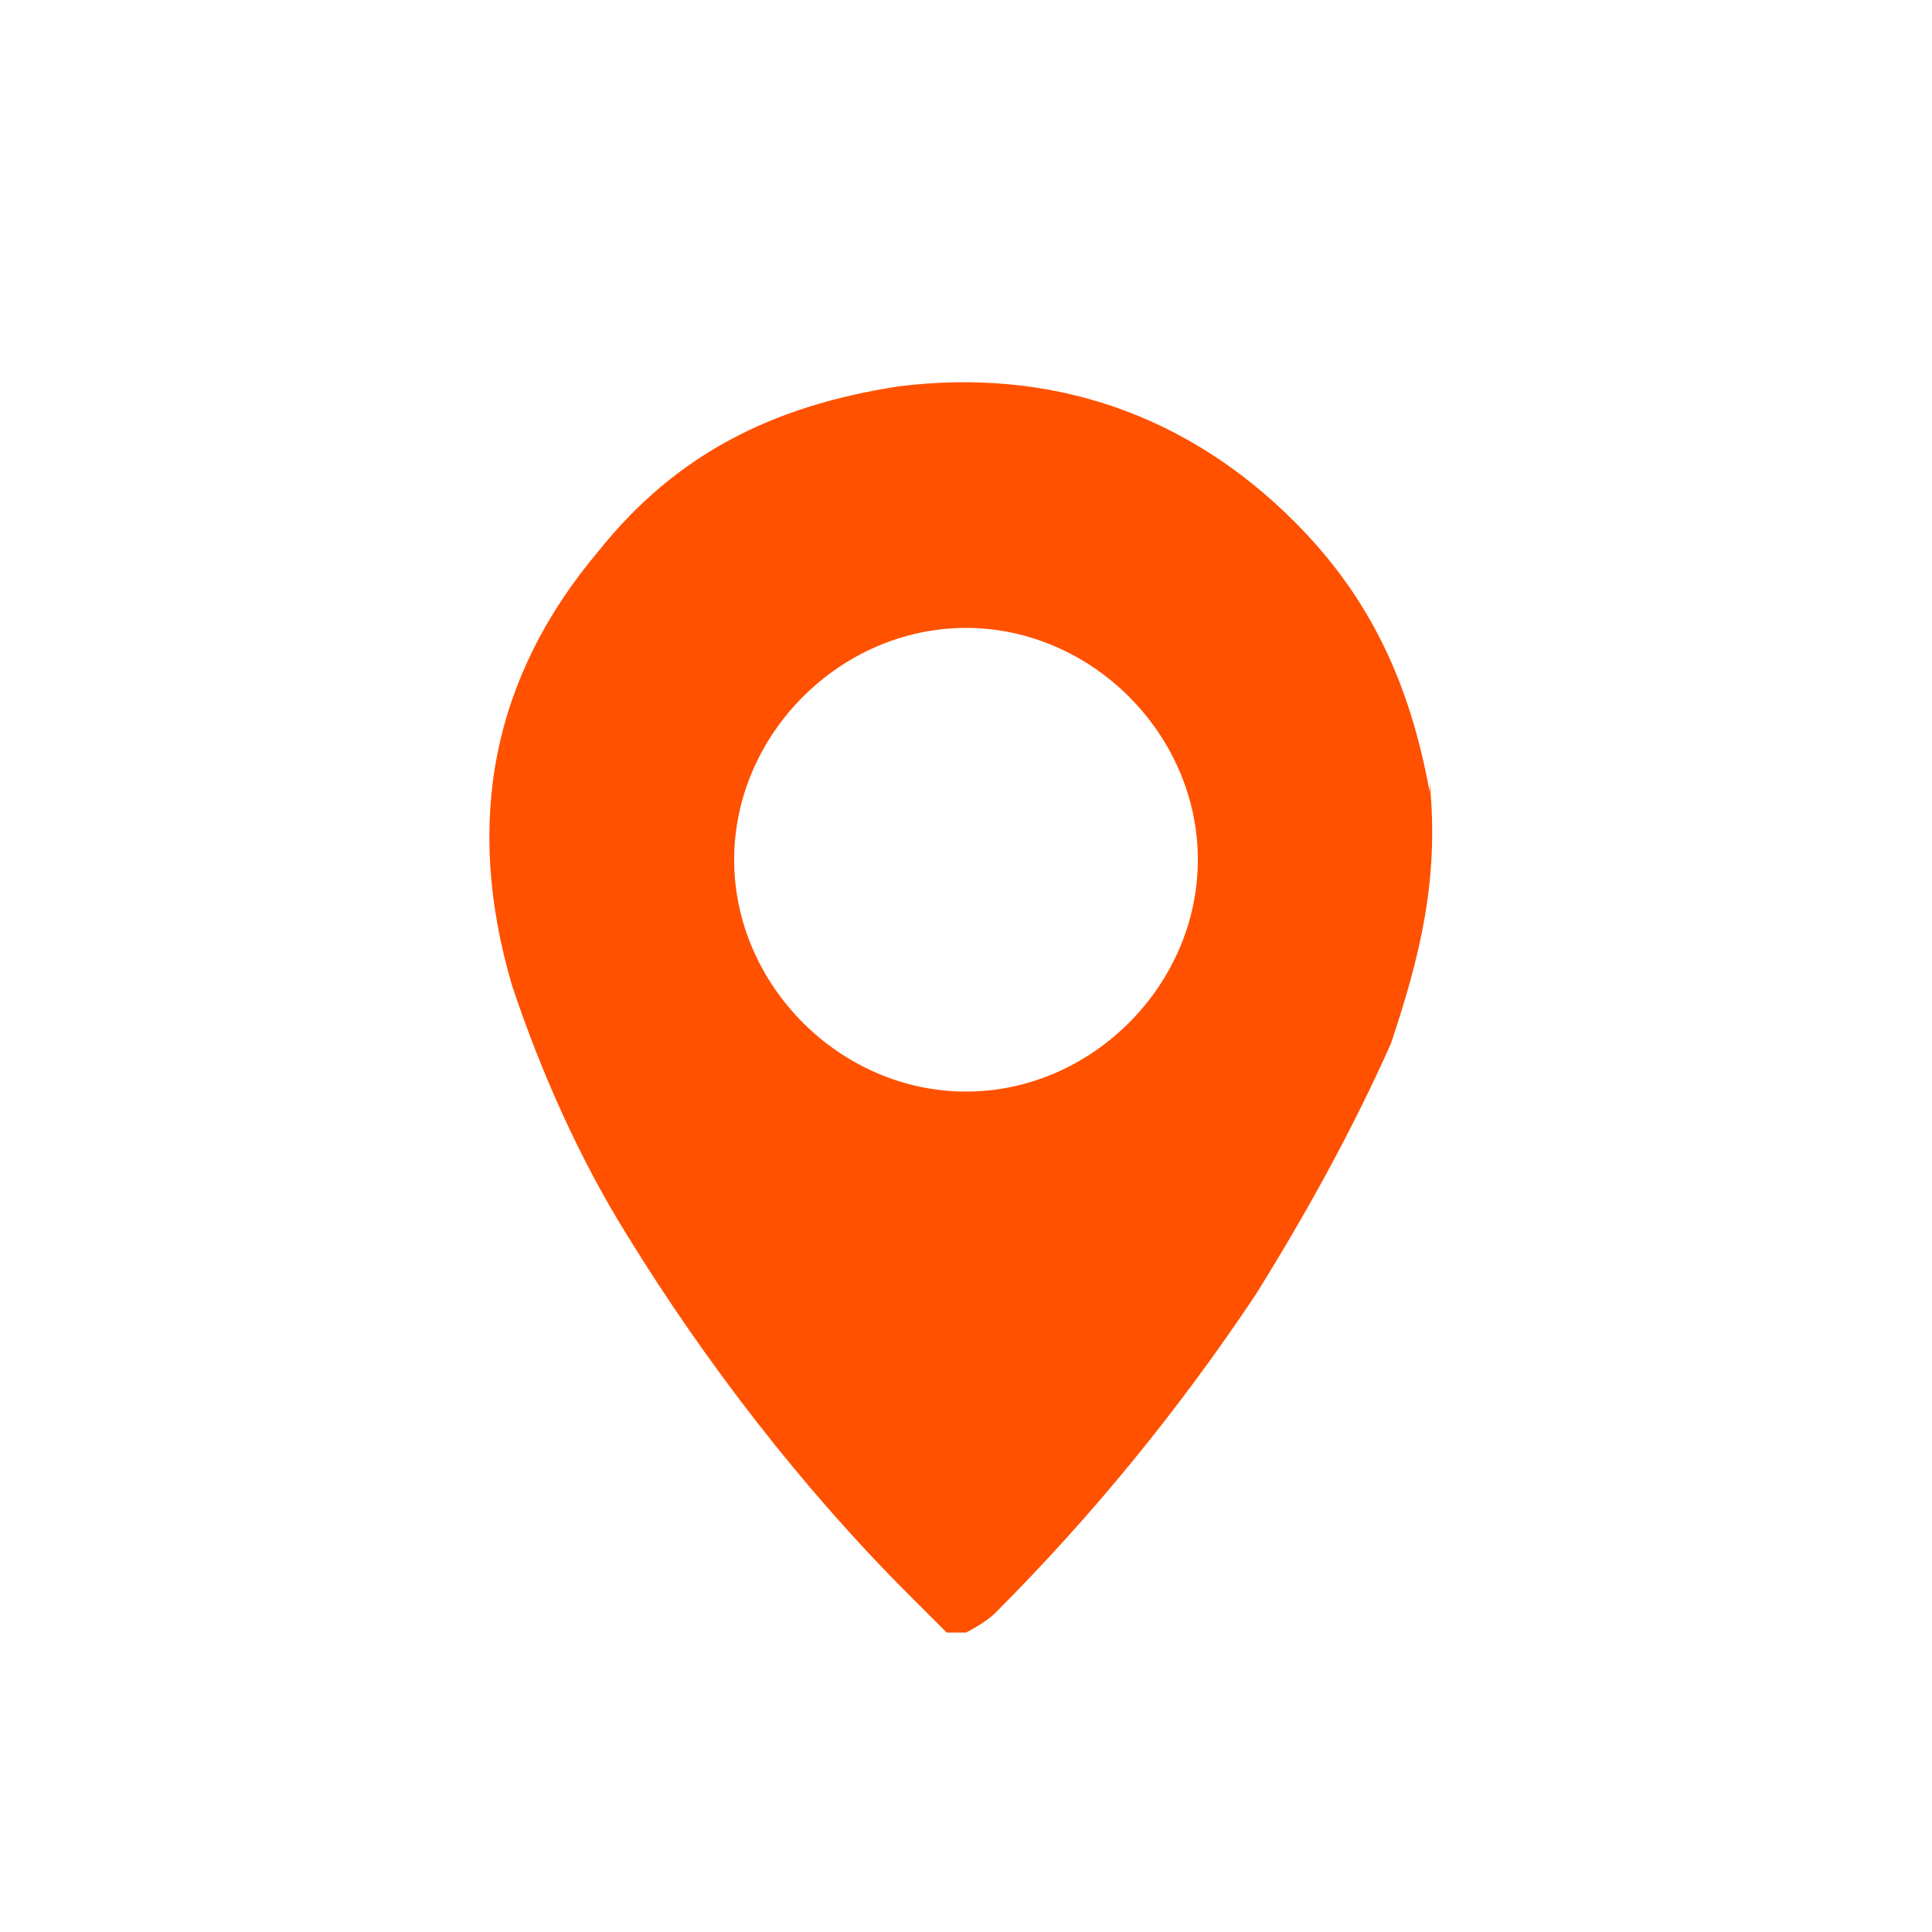 <svg xmlns="http://www.w3.org/2000/svg" viewBox="0 0 20 20"><g><g id="Ebene_2_Kopie"><path d="M14.8,8.2c-.2-1.1-.6-2-1.4-2.8-1.1-1.1-2.5-1.6-4.1-1.4-1.3.2-2.3.7-3.1,1.7-1.1,1.3-1.4,2.8-.9,4.5.3.9.7,1.8,1.2,2.6.8,1.3,1.8,2.6,2.9,3.7.1.1.3.3.4.4h.2c0,0,.2-.1.3-.2,1-1,1.9-2.1,2.7-3.3.5-.8,1-1.7,1.4-2.6.3-.9.5-1.7.4-2.7ZM10,11.3c-1.3,0-2.4-1.1-2.4-2.4,0-1.3,1.1-2.4,2.4-2.4,1.3,0,2.4,1.1,2.4,2.4,0,1.3-1.1,2.4-2.4,2.4Z" fill="#ff5100"></path></g></g></svg>